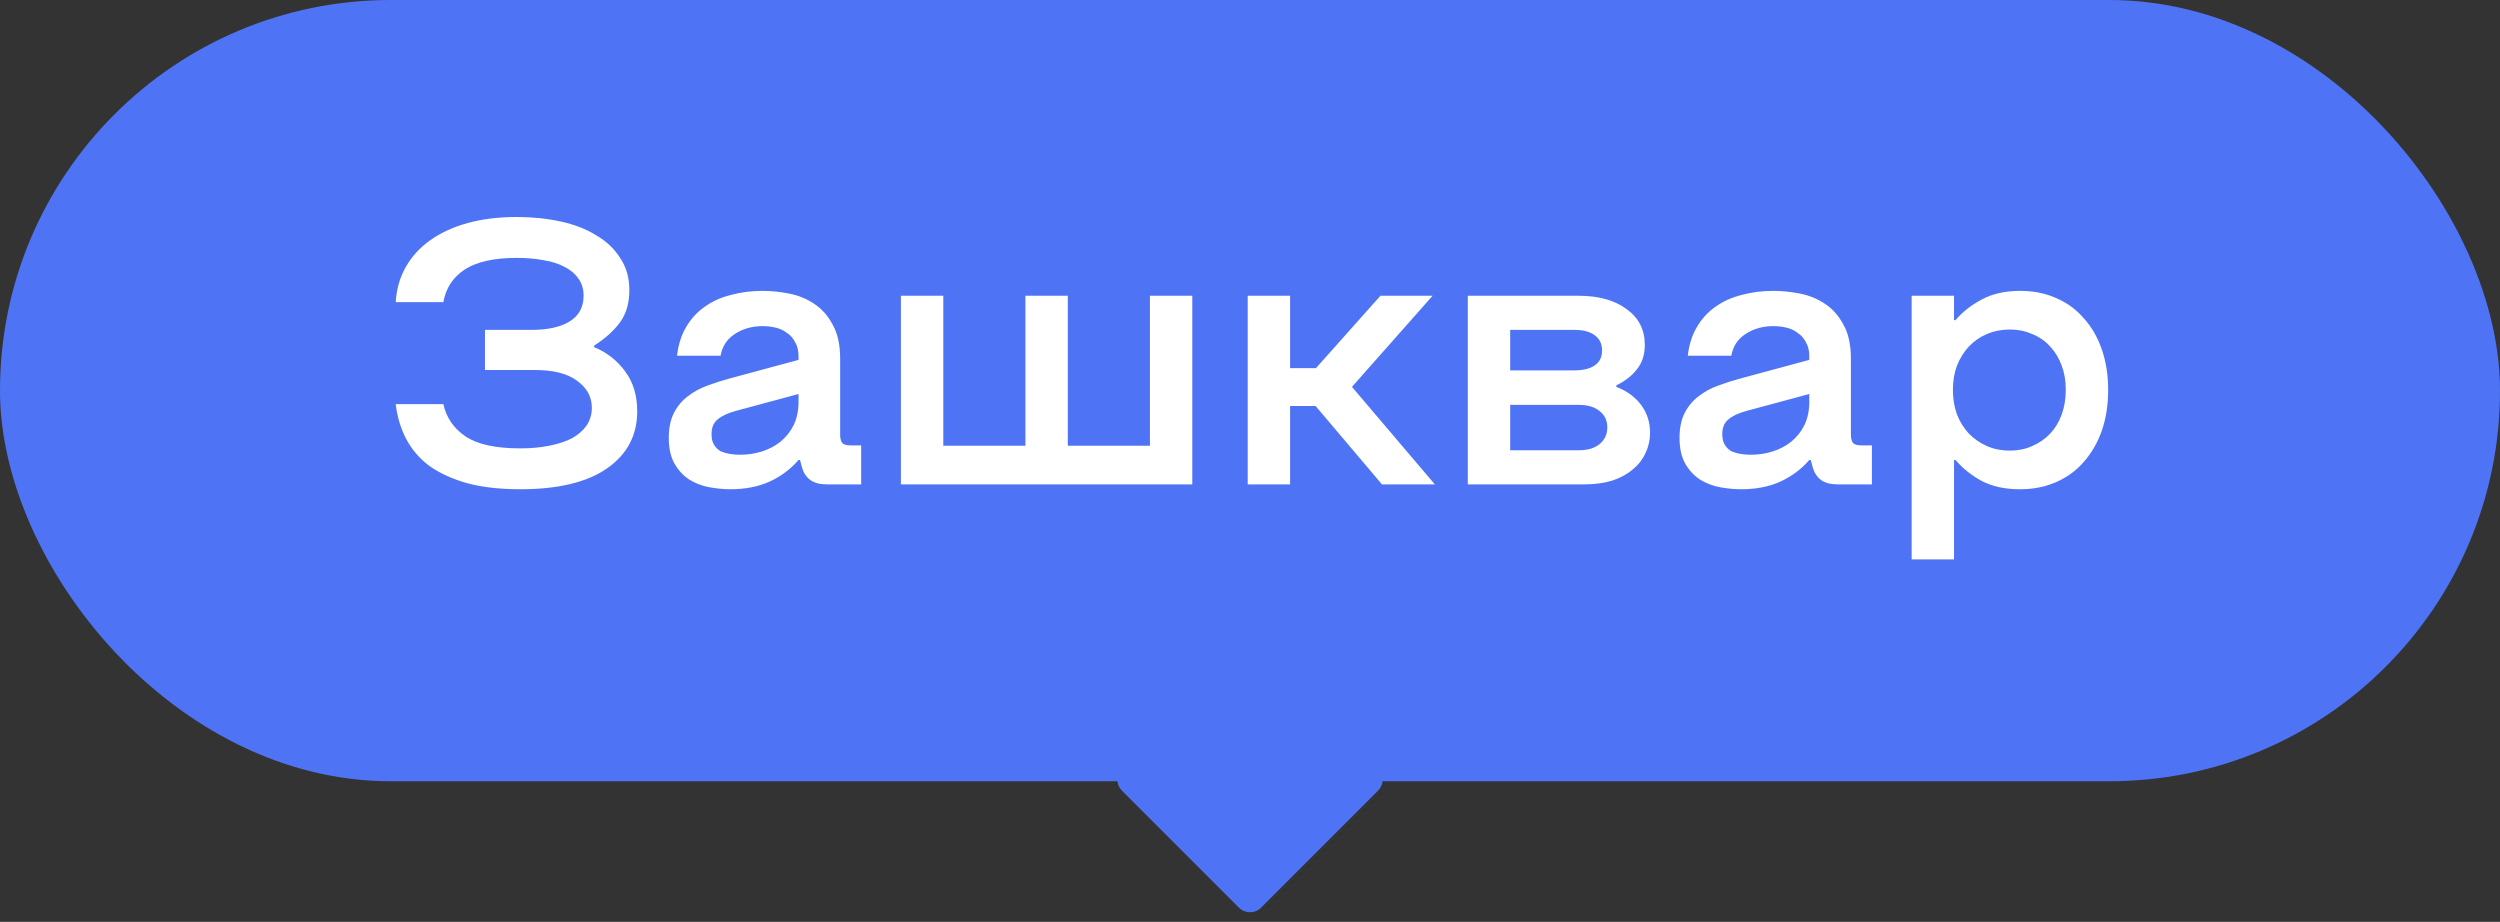<?xml version="1.0" encoding="UTF-8"?> <svg xmlns="http://www.w3.org/2000/svg" width="160" height="59" viewBox="0 0 160 59" fill="none"><rect x="0" y="0" width="160" height="59" fill="#333333" stroke="none"/> <rect width="160" height="50" rx="25" fill="#4E74F5"></rect> <path d="M33.294 31.312C31.998 31.312 30.87 31.184 29.91 30.928C28.95 30.656 28.142 30.288 27.486 29.824C26.846 29.344 26.35 28.768 25.998 28.096C25.646 27.424 25.422 26.68 25.326 25.864H28.374C28.566 26.728 29.038 27.416 29.79 27.928C30.558 28.44 31.726 28.696 33.294 28.696C33.966 28.696 34.582 28.64 35.142 28.528C35.718 28.416 36.206 28.256 36.606 28.048C37.006 27.824 37.318 27.552 37.542 27.232C37.766 26.896 37.878 26.52 37.878 26.104C37.878 25.4 37.566 24.824 36.942 24.376C36.334 23.912 35.43 23.68 34.23 23.68H31.038V21.112H34.038C35.046 21.112 35.846 20.936 36.438 20.584C37.046 20.216 37.35 19.664 37.35 18.928C37.35 18.496 37.238 18.128 37.014 17.824C36.806 17.52 36.51 17.272 36.126 17.08C35.742 16.872 35.286 16.728 34.758 16.648C34.246 16.552 33.686 16.504 33.078 16.504C31.622 16.504 30.51 16.752 29.742 17.248C28.99 17.744 28.534 18.44 28.374 19.336H25.326C25.374 18.504 25.59 17.752 25.974 17.08C26.358 16.408 26.878 15.84 27.534 15.376C28.206 14.896 29.006 14.528 29.934 14.272C30.862 14.016 31.91 13.888 33.078 13.888C34.07 13.888 35.006 13.984 35.886 14.176C36.766 14.368 37.526 14.664 38.166 15.064C38.822 15.448 39.334 15.936 39.702 16.528C40.086 17.104 40.278 17.784 40.278 18.568C40.278 19.4 40.078 20.088 39.678 20.632C39.278 21.176 38.726 21.672 38.022 22.12V22.216C38.838 22.552 39.502 23.072 40.014 23.776C40.526 24.464 40.782 25.312 40.782 26.32C40.782 27.856 40.142 29.072 38.862 29.968C37.582 30.864 35.726 31.312 33.294 31.312ZM46.738 31.312C46.338 31.312 45.906 31.272 45.442 31.192C44.978 31.112 44.546 30.952 44.146 30.712C43.762 30.472 43.442 30.136 43.186 29.704C42.93 29.272 42.802 28.712 42.802 28.024C42.802 27.384 42.914 26.848 43.138 26.416C43.362 25.984 43.658 25.632 44.026 25.36C44.394 25.072 44.802 24.848 45.25 24.688C45.714 24.512 46.186 24.36 46.666 24.232L51.106 23.032V22.792C51.106 22.44 51.034 22.144 50.89 21.904C50.762 21.648 50.586 21.448 50.362 21.304C50.154 21.144 49.914 21.032 49.642 20.968C49.37 20.904 49.09 20.872 48.802 20.872C48.13 20.872 47.538 21.04 47.026 21.376C46.53 21.696 46.226 22.16 46.114 22.768H43.33C43.41 22.064 43.602 21.456 43.906 20.944C44.21 20.416 44.602 19.984 45.082 19.648C45.562 19.296 46.122 19.04 46.762 18.88C47.402 18.704 48.082 18.616 48.802 18.616C49.346 18.616 49.906 18.672 50.482 18.784C51.074 18.896 51.61 19.112 52.09 19.432C52.586 19.752 52.986 20.2 53.29 20.776C53.61 21.336 53.77 22.064 53.77 22.96V27.832C53.77 28.072 53.818 28.248 53.914 28.36C54.01 28.456 54.178 28.504 54.418 28.504H55.114V31H52.93C52.466 31 52.106 30.904 51.85 30.712C51.594 30.52 51.418 30.248 51.322 29.896L51.202 29.44H51.106C50.594 30.032 49.97 30.496 49.234 30.832C48.514 31.152 47.682 31.312 46.738 31.312ZM47.362 29.104C47.858 29.104 48.33 29.032 48.778 28.888C49.226 28.744 49.618 28.536 49.954 28.264C50.306 27.976 50.586 27.624 50.794 27.208C51.002 26.776 51.106 26.28 51.106 25.72V25.216L47.098 26.296C46.57 26.44 46.178 26.624 45.922 26.848C45.666 27.056 45.538 27.368 45.538 27.784C45.538 28.072 45.594 28.304 45.706 28.48C45.818 28.656 45.962 28.792 46.138 28.888C46.33 28.968 46.53 29.024 46.738 29.056C46.962 29.088 47.17 29.104 47.362 29.104ZM76.307 31H57.659V18.928H60.371V28.528H65.627V18.928H68.339V28.528H73.595V18.928H76.307V31ZM79.854 18.928H82.566V23.56H84.222L88.35 18.928H91.686L86.526 24.76L91.83 31H88.446L84.198 25.984H82.566V31H79.854V18.928ZM93.94 18.928H101.02C102.316 18.928 103.348 19.216 104.116 19.792C104.884 20.352 105.268 21.112 105.268 22.072C105.268 22.696 105.1 23.216 104.764 23.632C104.444 24.048 104.004 24.392 103.444 24.664V24.76C104.116 25.016 104.644 25.4 105.028 25.912C105.412 26.424 105.604 27.024 105.604 27.712C105.604 28.16 105.508 28.584 105.316 28.984C105.14 29.384 104.868 29.736 104.5 30.04C104.148 30.344 103.708 30.584 103.18 30.76C102.652 30.92 102.052 31 101.38 31H93.94V18.928ZM100.756 23.704C101.316 23.704 101.748 23.6 102.052 23.392C102.372 23.184 102.532 22.864 102.532 22.432C102.532 22 102.372 21.672 102.052 21.448C101.748 21.224 101.316 21.112 100.756 21.112H96.652V23.704H100.756ZM101.044 28.816C101.62 28.816 102.068 28.68 102.388 28.408C102.708 28.136 102.868 27.784 102.868 27.352C102.868 26.92 102.708 26.576 102.388 26.32C102.068 26.048 101.62 25.912 101.044 25.912H96.652V28.816H101.044ZM111.426 31.312C111.026 31.312 110.594 31.272 110.13 31.192C109.666 31.112 109.234 30.952 108.834 30.712C108.45 30.472 108.13 30.136 107.874 29.704C107.618 29.272 107.49 28.712 107.49 28.024C107.49 27.384 107.602 26.848 107.826 26.416C108.05 25.984 108.346 25.632 108.714 25.36C109.082 25.072 109.49 24.848 109.938 24.688C110.402 24.512 110.874 24.36 111.354 24.232L115.794 23.032V22.792C115.794 22.44 115.722 22.144 115.578 21.904C115.45 21.648 115.274 21.448 115.05 21.304C114.842 21.144 114.602 21.032 114.33 20.968C114.058 20.904 113.778 20.872 113.49 20.872C112.818 20.872 112.226 21.04 111.714 21.376C111.218 21.696 110.914 22.16 110.802 22.768H108.018C108.098 22.064 108.29 21.456 108.594 20.944C108.898 20.416 109.29 19.984 109.77 19.648C110.25 19.296 110.81 19.04 111.45 18.88C112.09 18.704 112.77 18.616 113.49 18.616C114.034 18.616 114.594 18.672 115.17 18.784C115.762 18.896 116.298 19.112 116.778 19.432C117.274 19.752 117.674 20.2 117.978 20.776C118.298 21.336 118.458 22.064 118.458 22.96V27.832C118.458 28.072 118.506 28.248 118.602 28.36C118.698 28.456 118.866 28.504 119.106 28.504H119.802V31H117.618C117.154 31 116.794 30.904 116.538 30.712C116.282 30.52 116.106 30.248 116.01 29.896L115.89 29.44H115.794C115.282 30.032 114.658 30.496 113.922 30.832C113.202 31.152 112.37 31.312 111.426 31.312ZM112.05 29.104C112.546 29.104 113.018 29.032 113.466 28.888C113.914 28.744 114.306 28.536 114.642 28.264C114.994 27.976 115.274 27.624 115.482 27.208C115.69 26.776 115.794 26.28 115.794 25.72V25.216L111.786 26.296C111.258 26.44 110.866 26.624 110.61 26.848C110.354 27.056 110.226 27.368 110.226 27.784C110.226 28.072 110.282 28.304 110.394 28.48C110.506 28.656 110.65 28.792 110.826 28.888C111.018 28.968 111.218 29.024 111.426 29.056C111.65 29.088 111.858 29.104 112.05 29.104ZM129.282 18.616C130.13 18.616 130.898 18.768 131.586 19.072C132.29 19.376 132.882 19.808 133.362 20.368C133.858 20.912 134.242 21.576 134.514 22.36C134.786 23.144 134.922 24.008 134.922 24.952C134.922 25.912 134.786 26.784 134.514 27.568C134.242 28.336 133.858 29 133.362 29.56C132.882 30.12 132.29 30.552 131.586 30.856C130.898 31.16 130.13 31.312 129.282 31.312C128.322 31.312 127.506 31.136 126.834 30.784C126.162 30.416 125.602 29.968 125.154 29.44H125.058V35.8H122.346V18.928H125.058V20.488H125.154C125.602 19.96 126.162 19.52 126.834 19.168C127.506 18.8 128.322 18.616 129.282 18.616ZM128.634 28.84C129.146 28.84 129.618 28.744 130.05 28.552C130.498 28.36 130.882 28.096 131.202 27.76C131.522 27.424 131.77 27.016 131.946 26.536C132.122 26.056 132.21 25.528 132.21 24.952C132.21 24.376 132.122 23.856 131.946 23.392C131.77 22.912 131.522 22.504 131.202 22.168C130.882 21.816 130.498 21.552 130.05 21.376C129.618 21.184 129.146 21.088 128.634 21.088C128.106 21.088 127.618 21.184 127.17 21.376C126.738 21.552 126.354 21.816 126.018 22.168C125.698 22.504 125.442 22.912 125.25 23.392C125.074 23.856 124.986 24.376 124.986 24.952C124.986 25.528 125.074 26.056 125.25 26.536C125.442 27.016 125.698 27.424 126.018 27.76C126.354 28.096 126.738 28.36 127.17 28.552C127.618 28.744 128.106 28.84 128.634 28.84Z" fill="white"></path> <path d="M87.485 48.9C88.376 48.9 88.822 49.977 88.192 50.607L80.707 58.092C80.317 58.482 79.683 58.482 79.293 58.092L71.808 50.607C71.178 49.977 71.624 48.9 72.515 48.9L87.485 48.9Z" fill="#4E74F5"></path> </svg> 